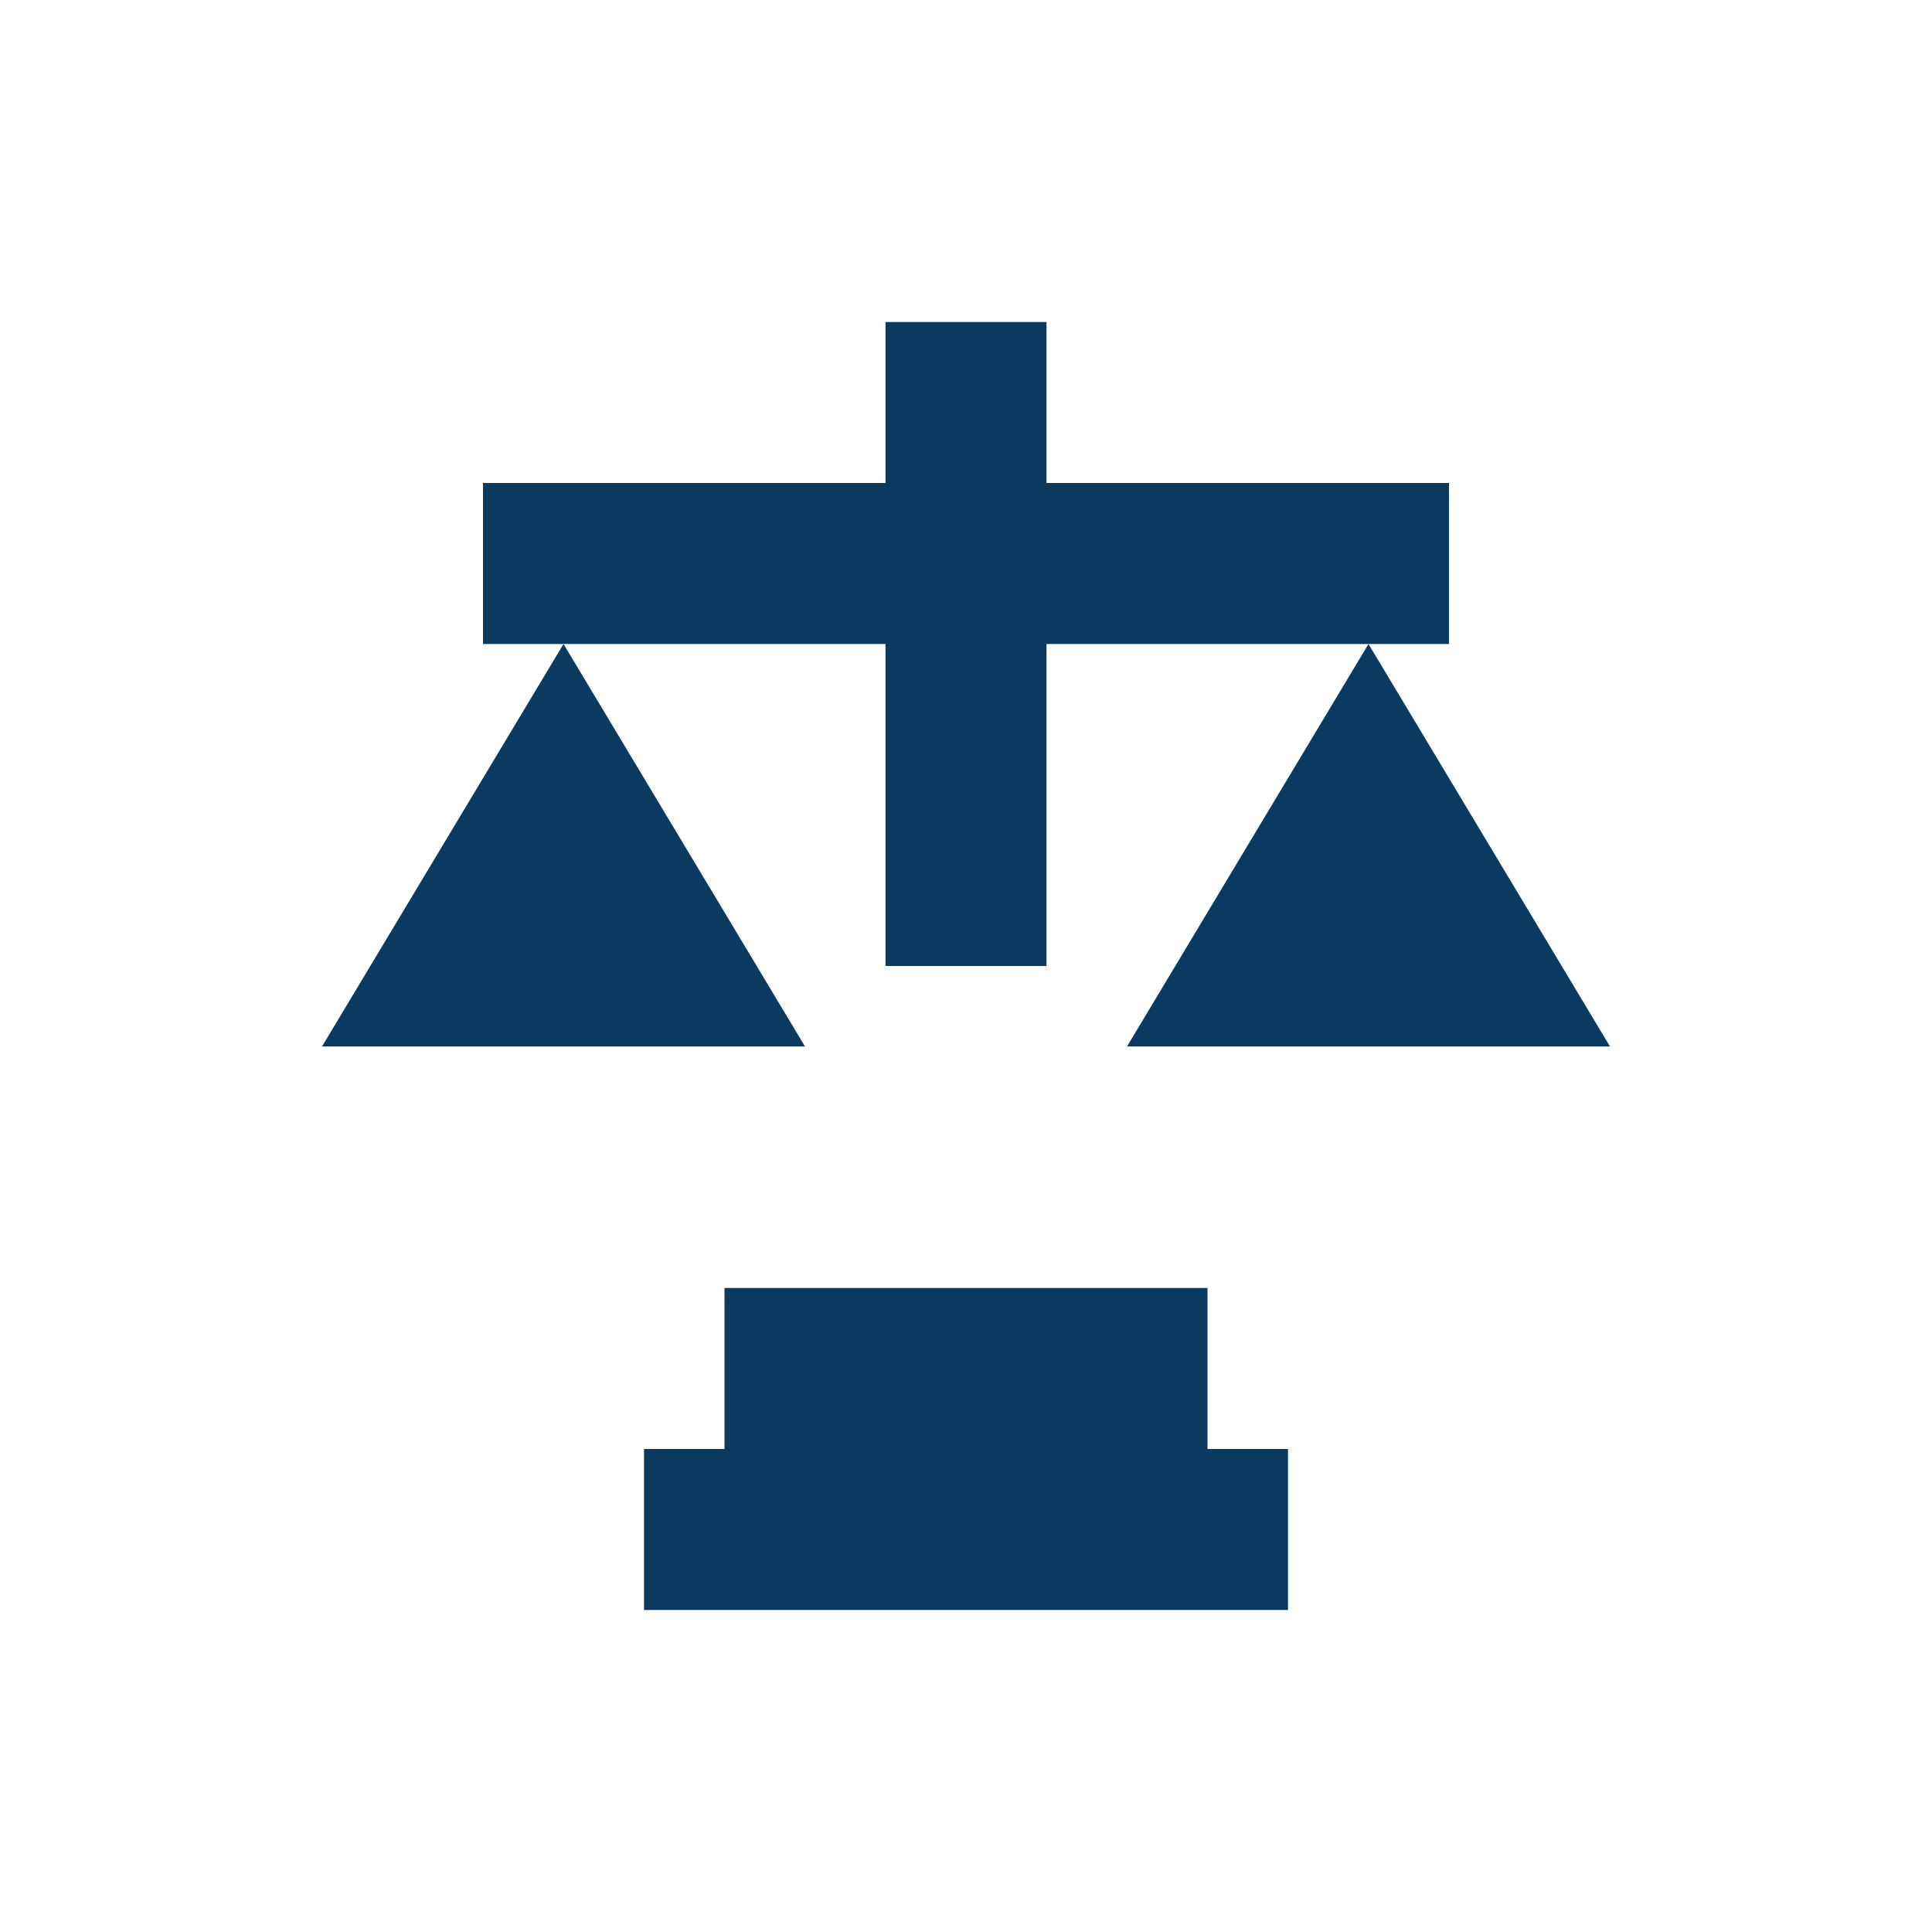 <svg xmlns="http://www.w3.org/2000/svg" viewBox="0 0 24 24" width="64" height="64" fill="#0B3A60" aria-hidden="true">
  <rect x="11" y="4" width="2" height="8" />
  <rect x="6" y="6" width="12" height="2" />
  <path d="M7 8l-3 5h6l-3-5z" />
  <path d="M17 8l-3 5h6l-3-5z" />
  <rect x="9" y="16" width="6" height="2" />
  <rect x="8" y="18" width="8" height="2" />
</svg>
